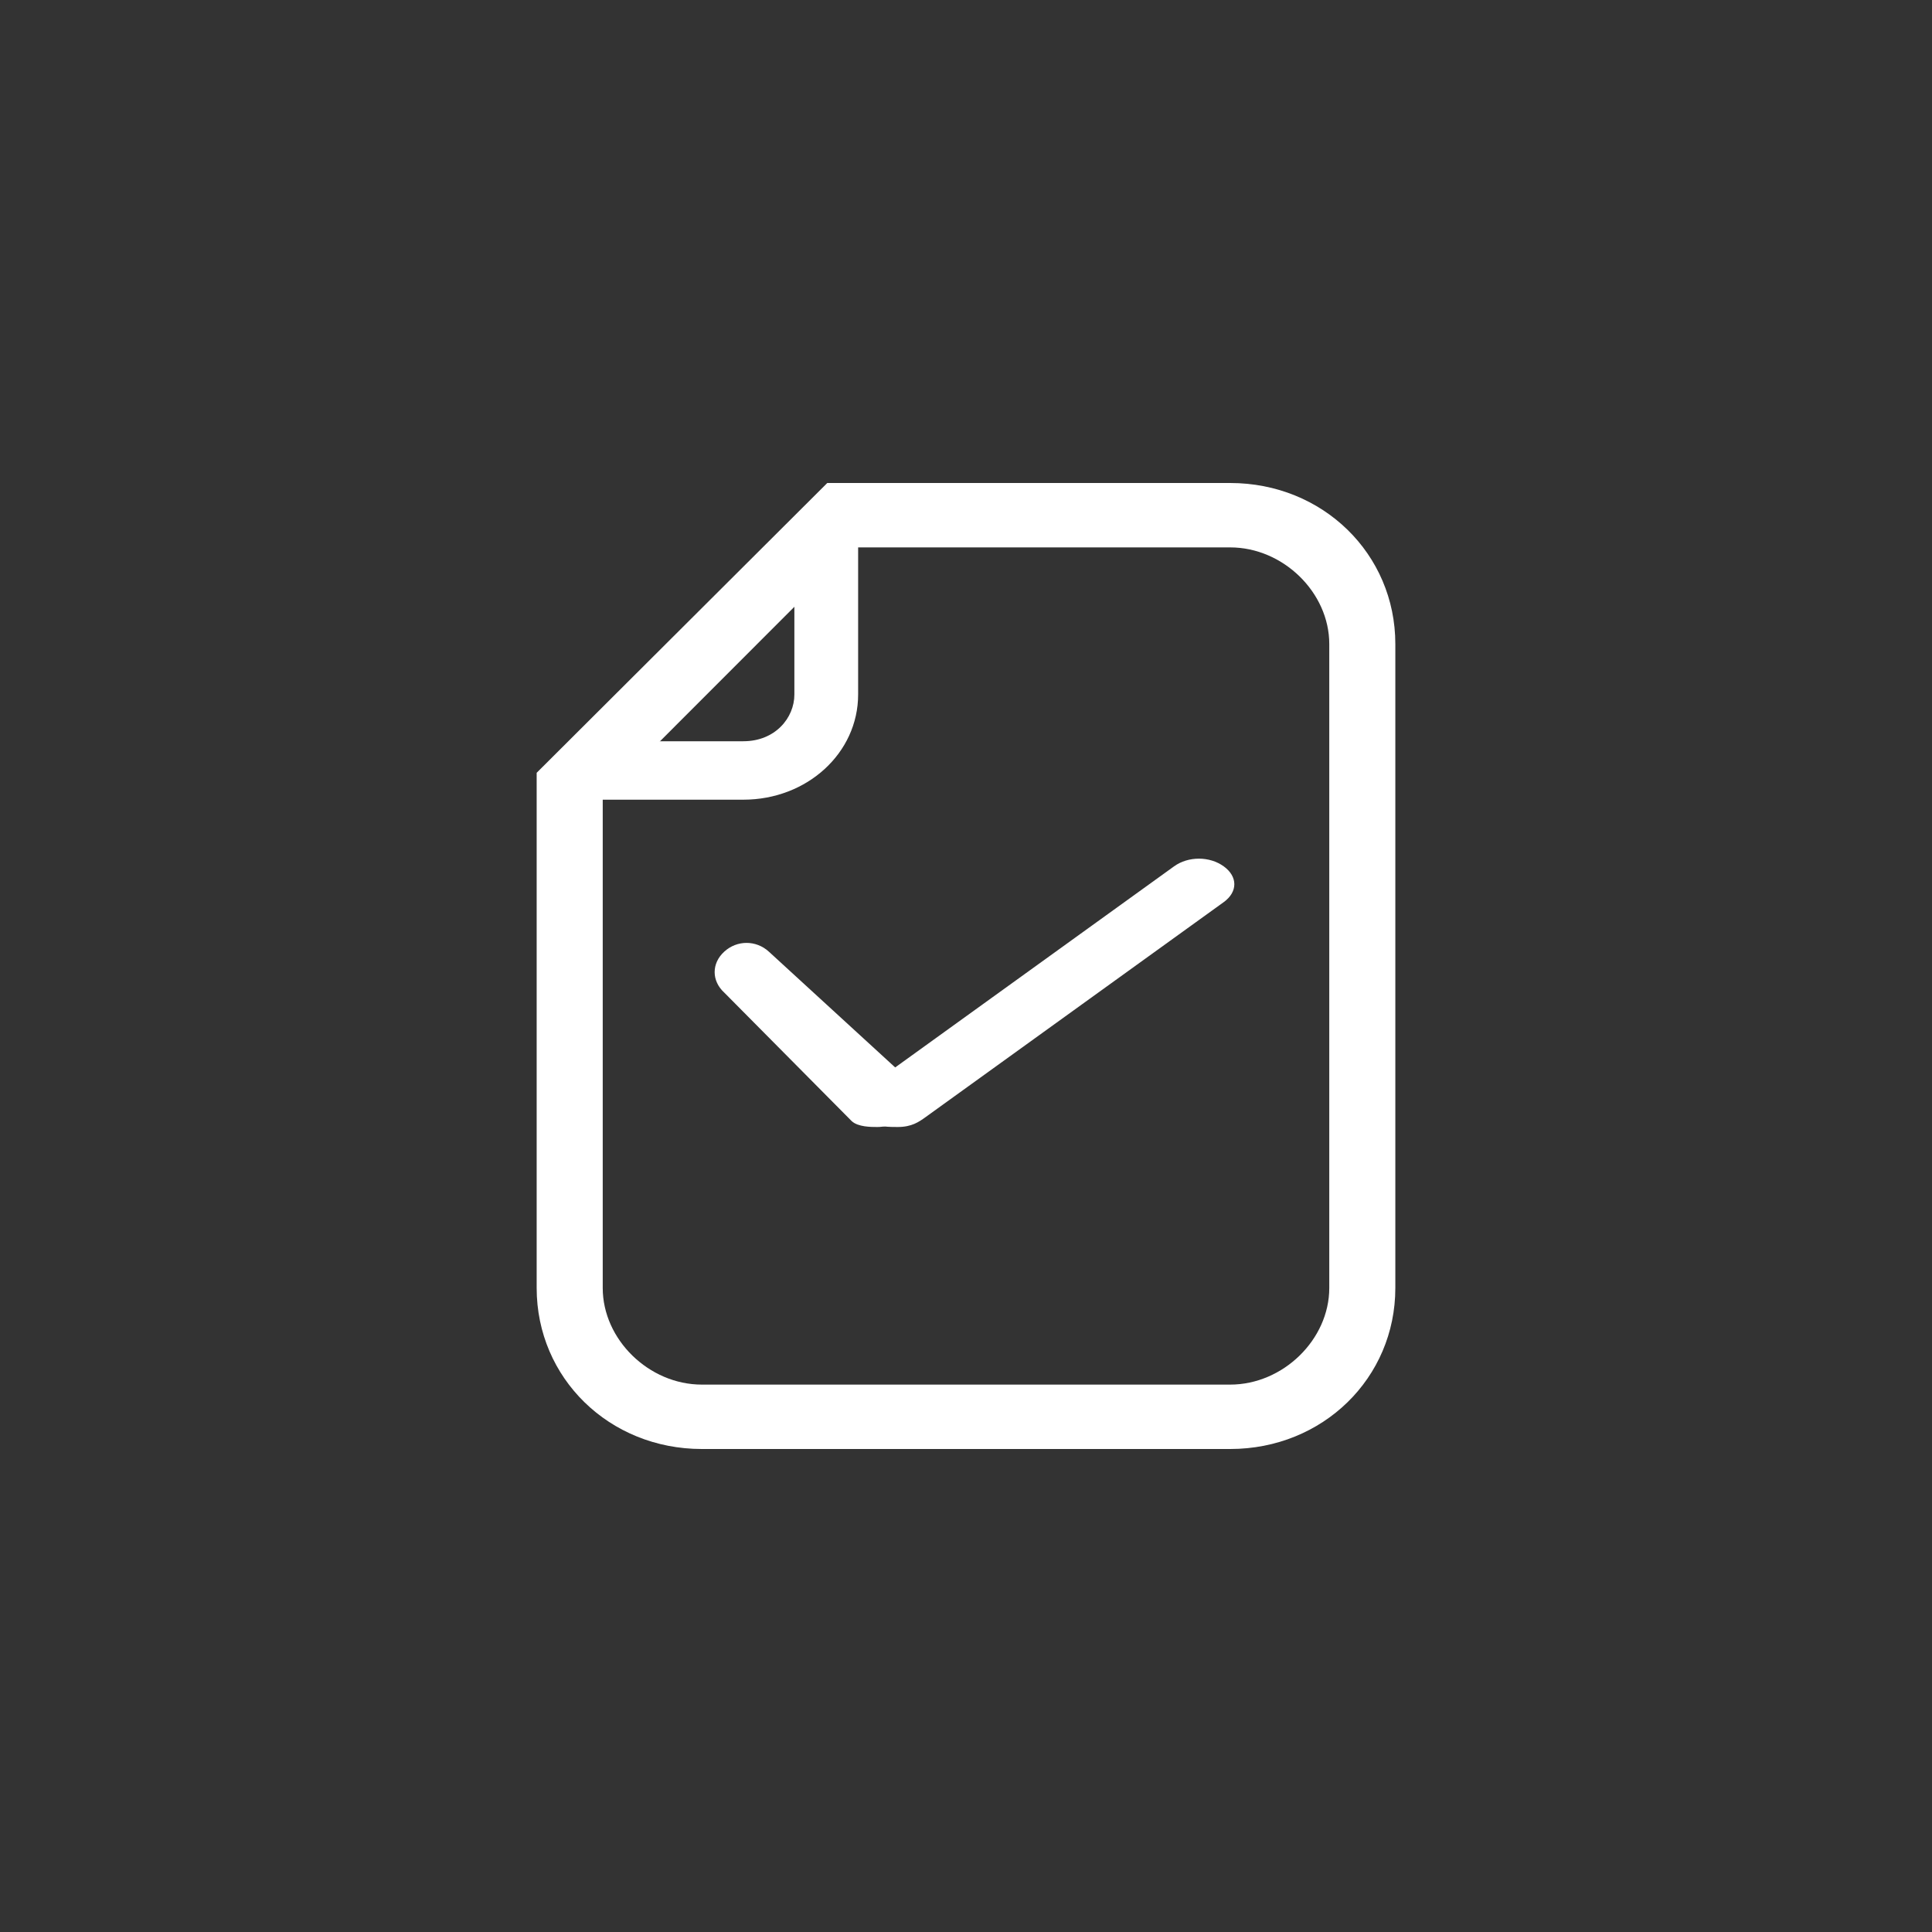 <svg xmlns="http://www.w3.org/2000/svg" xmlns:xlink="http://www.w3.org/1999/xlink" fill="none" version="1.1" width="36" height="36" viewBox="0 0 36 36"><rect x="0" y="0" width="36" height="36" fill="#333333" stroke="none"/><defs><clipPath id="master_svg0_1_77"><rect x="8" y="8" width="20" height="20" rx="0"/></clipPath></defs><g style="mix-blend-mode:passthrough"><g clip-path="url(#master_svg0_1_77)"><g><path d="M22.923,27L13.077,27C11.354,27,10,25.68,10,24L10,14.4L15.415,9L22.923,9C24.646,9,26,10.32,26,12L26,24C26,25.68,24.646,27,22.923,27ZM11.231,14.88L11.231,24C11.231,24.96,12.092,25.8,13.077,25.8L22.923,25.8C23.908,25.8,24.769,24.96,24.769,24L24.769,12C24.769,11.04,23.908,10.2,22.923,10.2L15.908,10.2L11.231,14.88Z" fill="#FFFFFF" fill-opacity="1"/></g><g><path d="M13.851,14.901L11,14.901L11,13.812L13.851,13.812C14.446,13.812,14.802,13.376,14.802,12.941L14.802,10L15.99,10L15.99,12.941C15.99,14.03,15.04,14.901,13.851,14.901ZM16.347,21C16.228,21,15.99,21,15.871,20.891L13.495,18.495C13.257,18.277,13.257,17.95,13.495,17.733C13.733,17.515,14.089,17.515,14.327,17.733L16.822,20.02C17.059,20.238,17.059,20.564,16.822,20.782C16.703,20.891,16.584,21,16.347,21Z" fill="#FFFFFF" fill-opacity="1"/></g><g><path d="M16.726,21C16.594,21,16.33,21,16.198,20.905C15.934,20.714,15.934,20.429,16.198,20.238L21.877,16.143C22.142,15.952,22.538,15.952,22.802,16.143C23.066,16.333,23.066,16.619,22.802,16.81L17.255,20.81C17.123,20.905,16.991,21,16.726,21Z" fill="#FFFFFF" fill-opacity="1"/></g></g></g></svg>